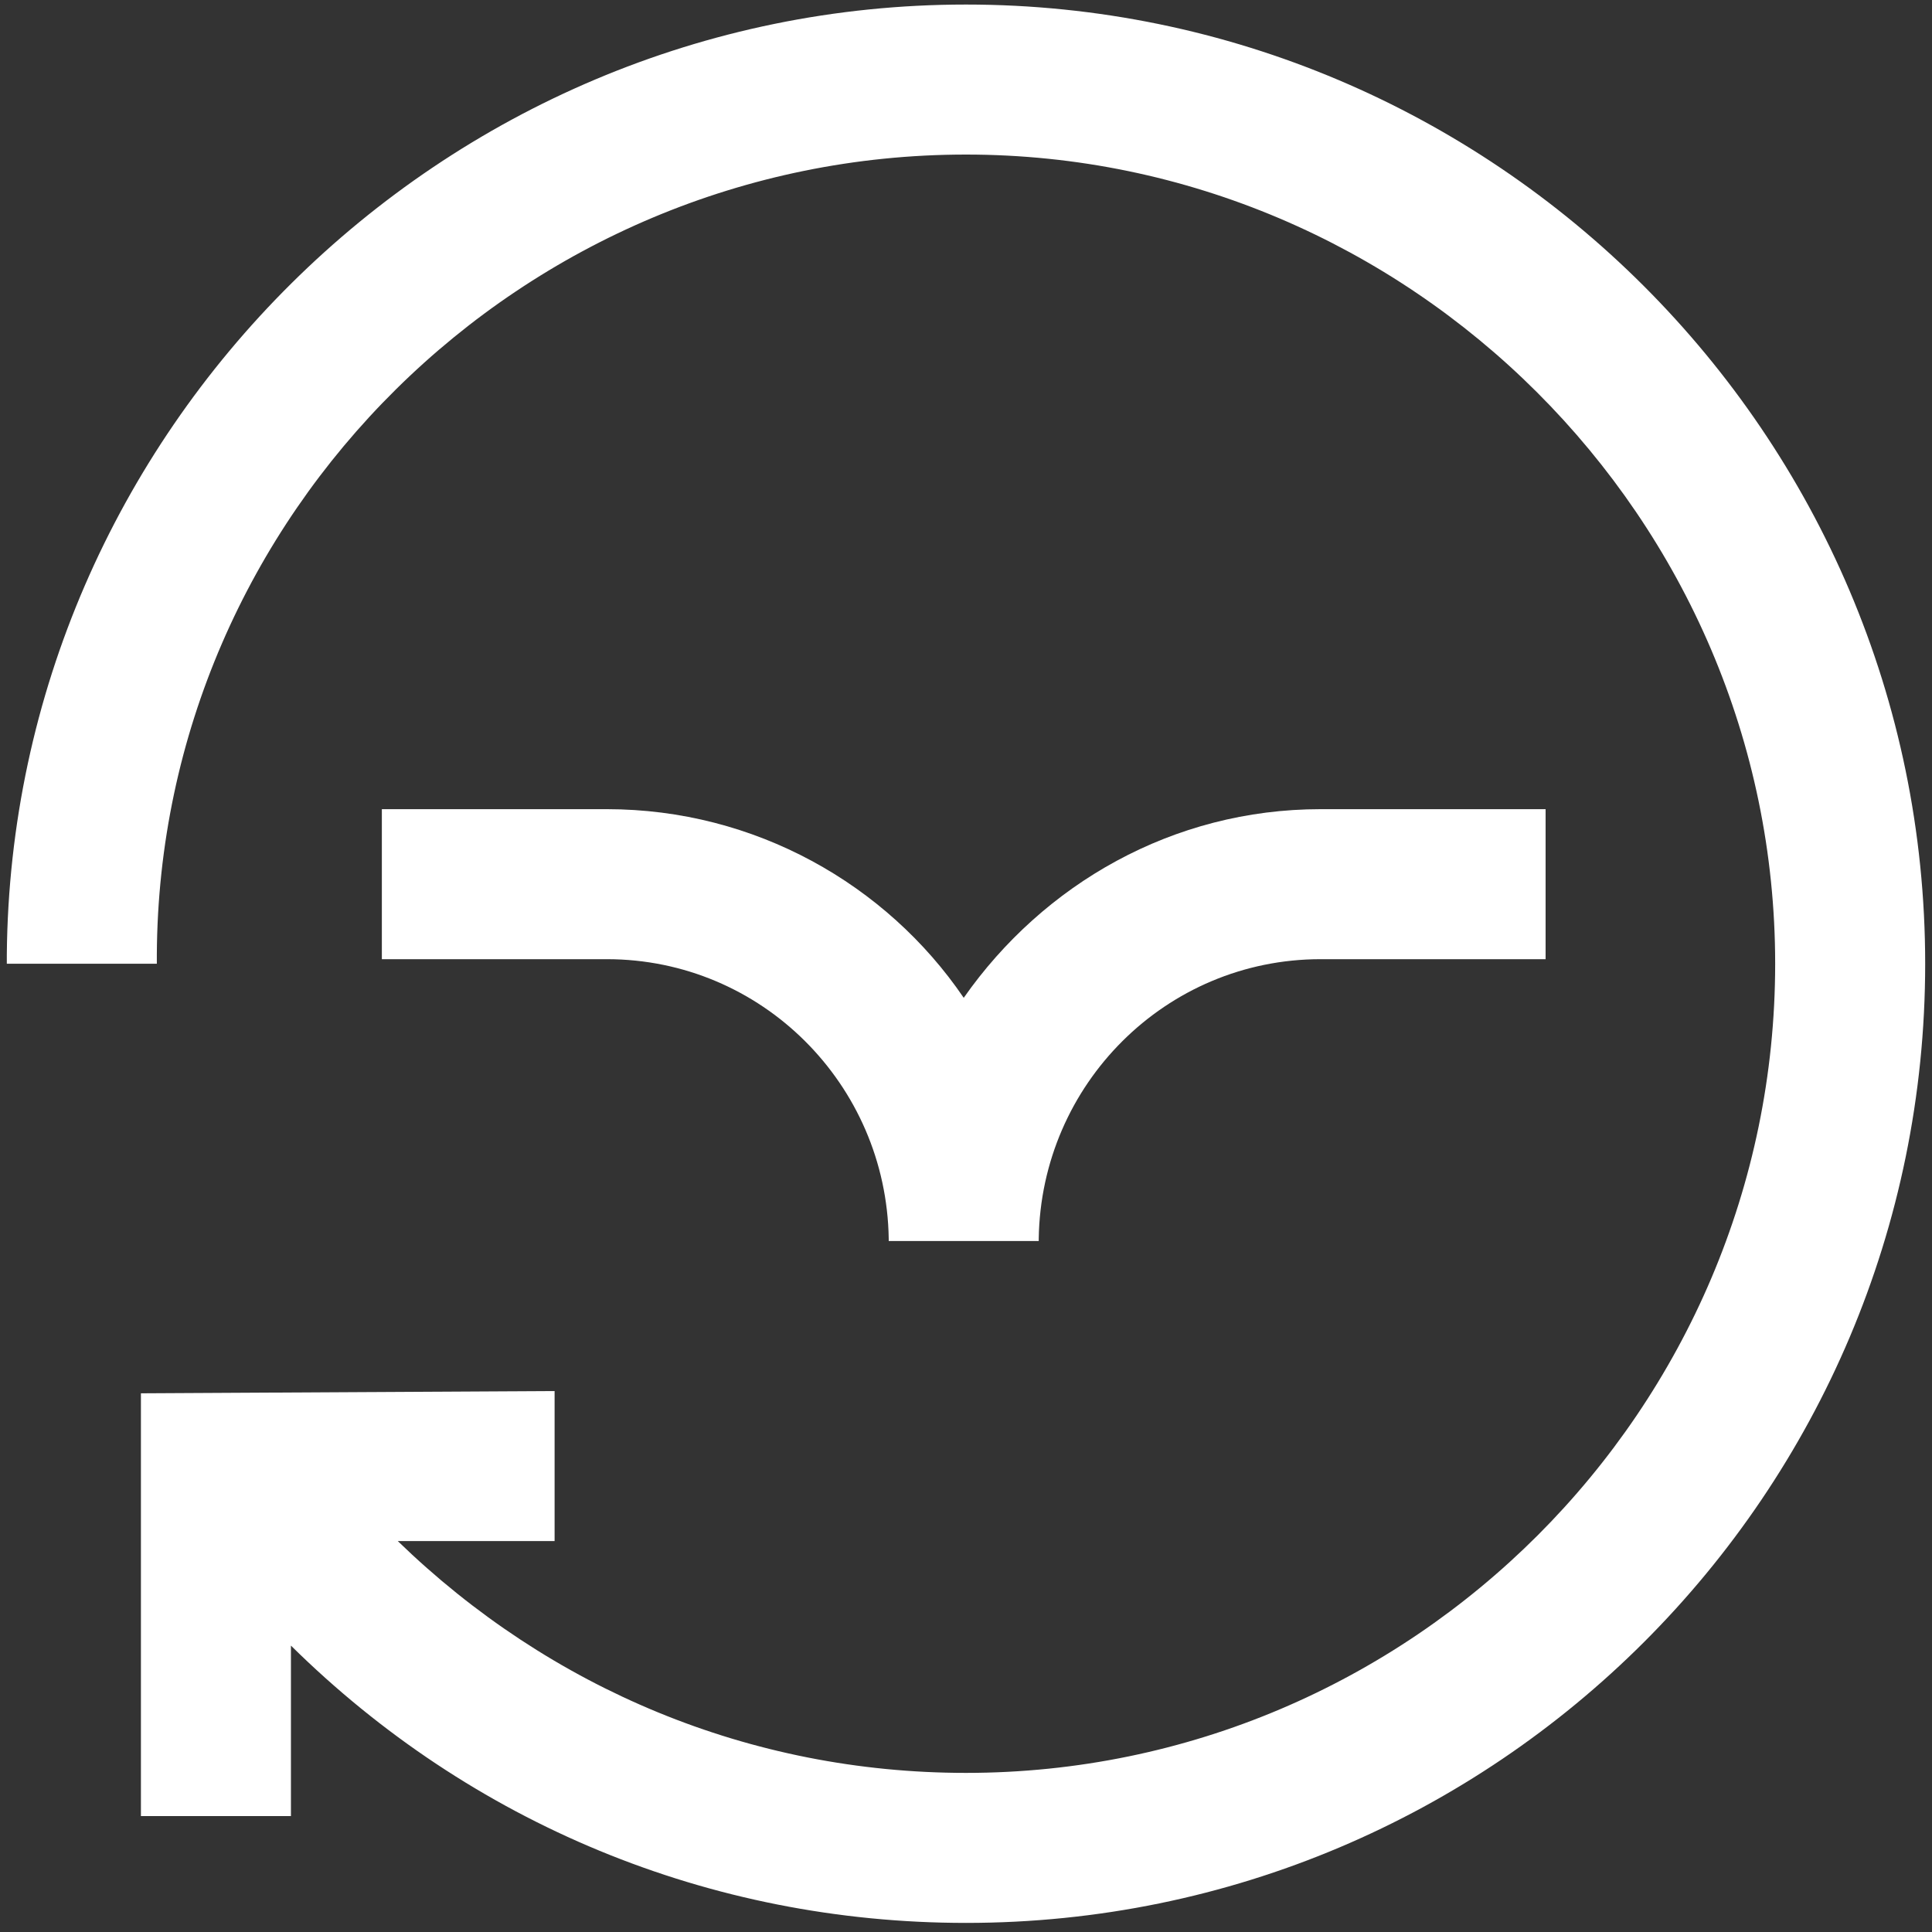 <svg xmlns="http://www.w3.org/2000/svg" xmlns:xlink="http://www.w3.org/1999/xlink" id="Calque_1" x="0px" y="0px" viewBox="0 0 85 85" style="enable-background:new 0 0 85 85;" xml:space="preserve"><rect x="0" y="0" width="85" height="85" fill="#333333" stroke="none"/><style type="text/css">	.st0{fill:#FFFFFF;}</style><path class="st0" d="M58.1,42.2H68v-6.6h-9.9c-6.5,0-12.2,3.3-15.7,8.3c-3.4-5-9.2-8.3-15.7-8.3h-9.9v6.6h9.9 c6.8,0,12.3,5.5,12.4,12.3c0,0,0,0,0,0.1h6.6c0,0,0,0,0-0.1C45.8,47.7,51.3,42.2,58.1,42.2L58.1,42.2z"></path><path class="st0" d="M42.5,0.2C19.4,0.2,0.5,19,0.3,42v0.4h6.6v-0.4C7,22.6,23,6.8,42.5,6.8c19.5,0,35.6,16,35.6,35.6 s-16,35.6-35.6,35.6c-9.5,0-18.3-3.7-25-10.2l6.9,0l0-6.6L6.2,61.3L6.2,79.9l6.6,0l0-7.5c7.9,7.8,18.4,12.2,29.7,12.2 c23.3,0,42.2-18.9,42.2-42.2S65.7,0.2,42.5,0.2L42.5,0.2z"></path></svg>
